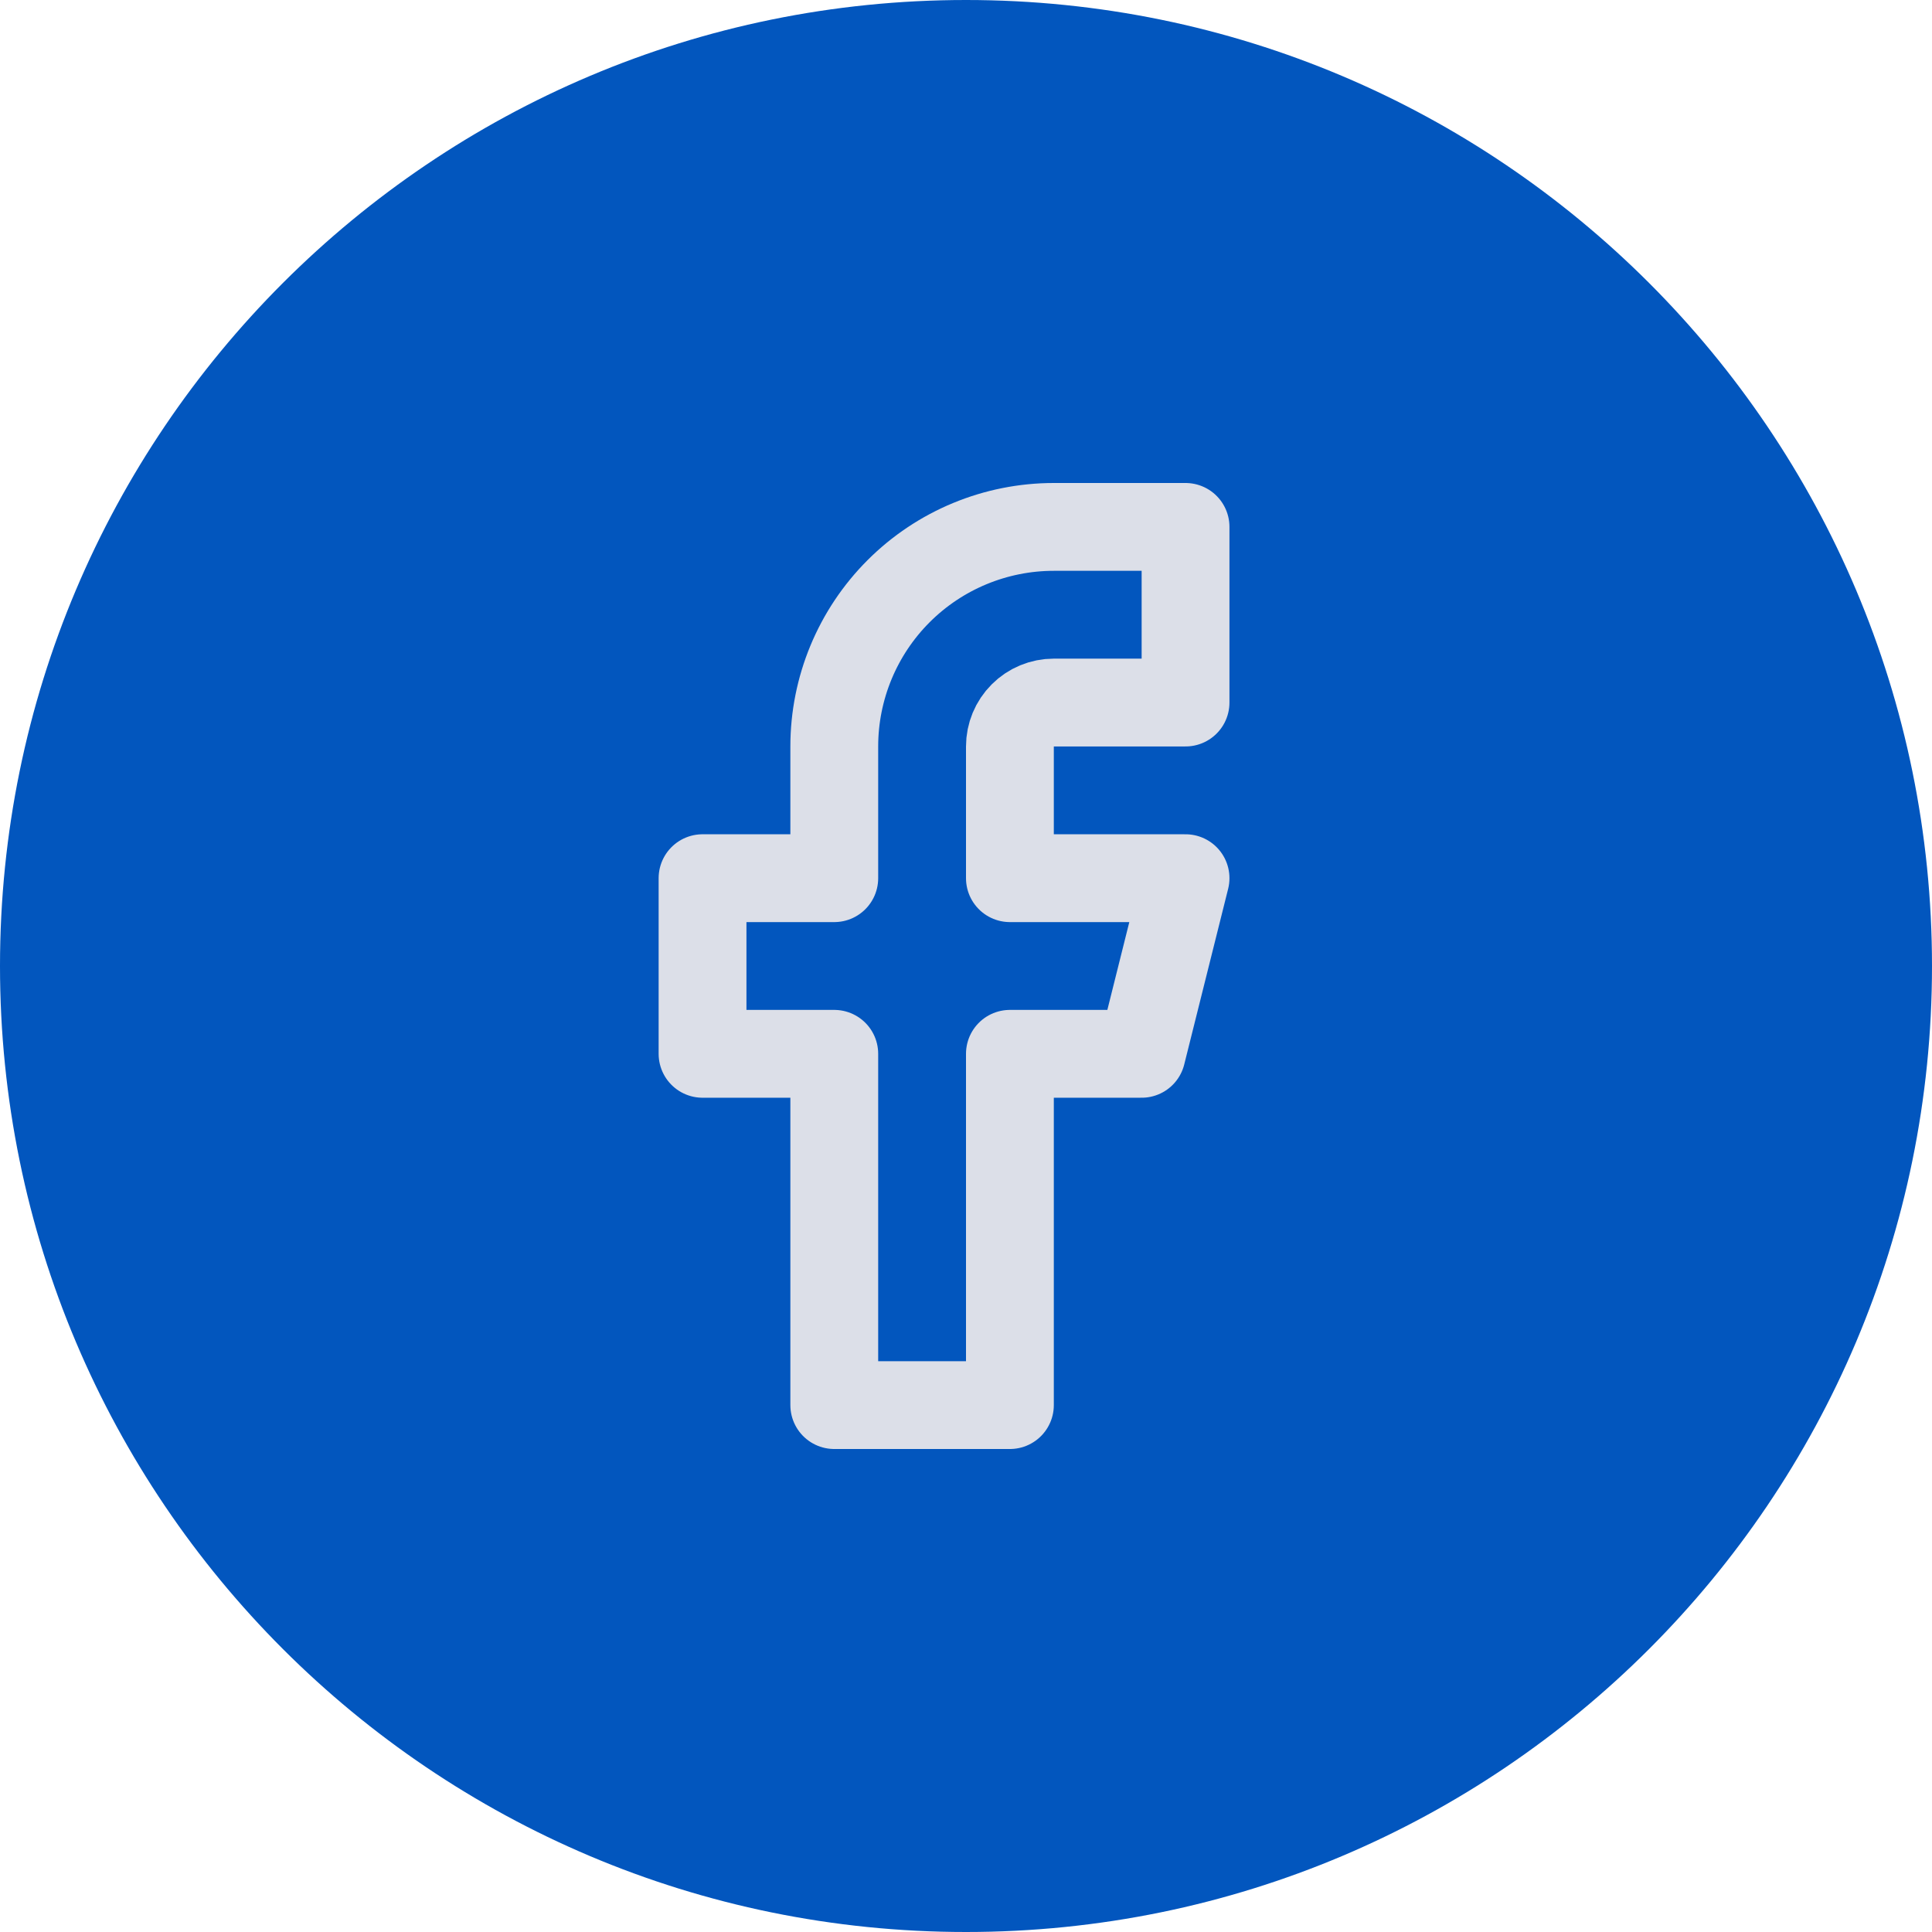 <?xml version="1.0" encoding="UTF-8"?> <svg xmlns="http://www.w3.org/2000/svg" width="44" height="44" viewBox="0 0 44 44" fill="none"><path d="M0 22C0 9.85 9.85 0 22 0C34.15 0 44 9.85 44 22C44 34.15 34.15 44 22 44C9.85 44 0 34.15 0 22Z" fill="#0256BE"></path><path d="M27 12H24C22.674 12 21.402 12.527 20.465 13.464C19.527 14.402 19 15.674 19 17V20H16V24H19V32H23V24H26L27 20H23V17C23 16.735 23.105 16.48 23.293 16.293C23.48 16.105 23.735 16 24 16H27V12Z" stroke="#DCDFE8" stroke-width="2" stroke-linecap="round" stroke-linejoin="round"></path></svg> 